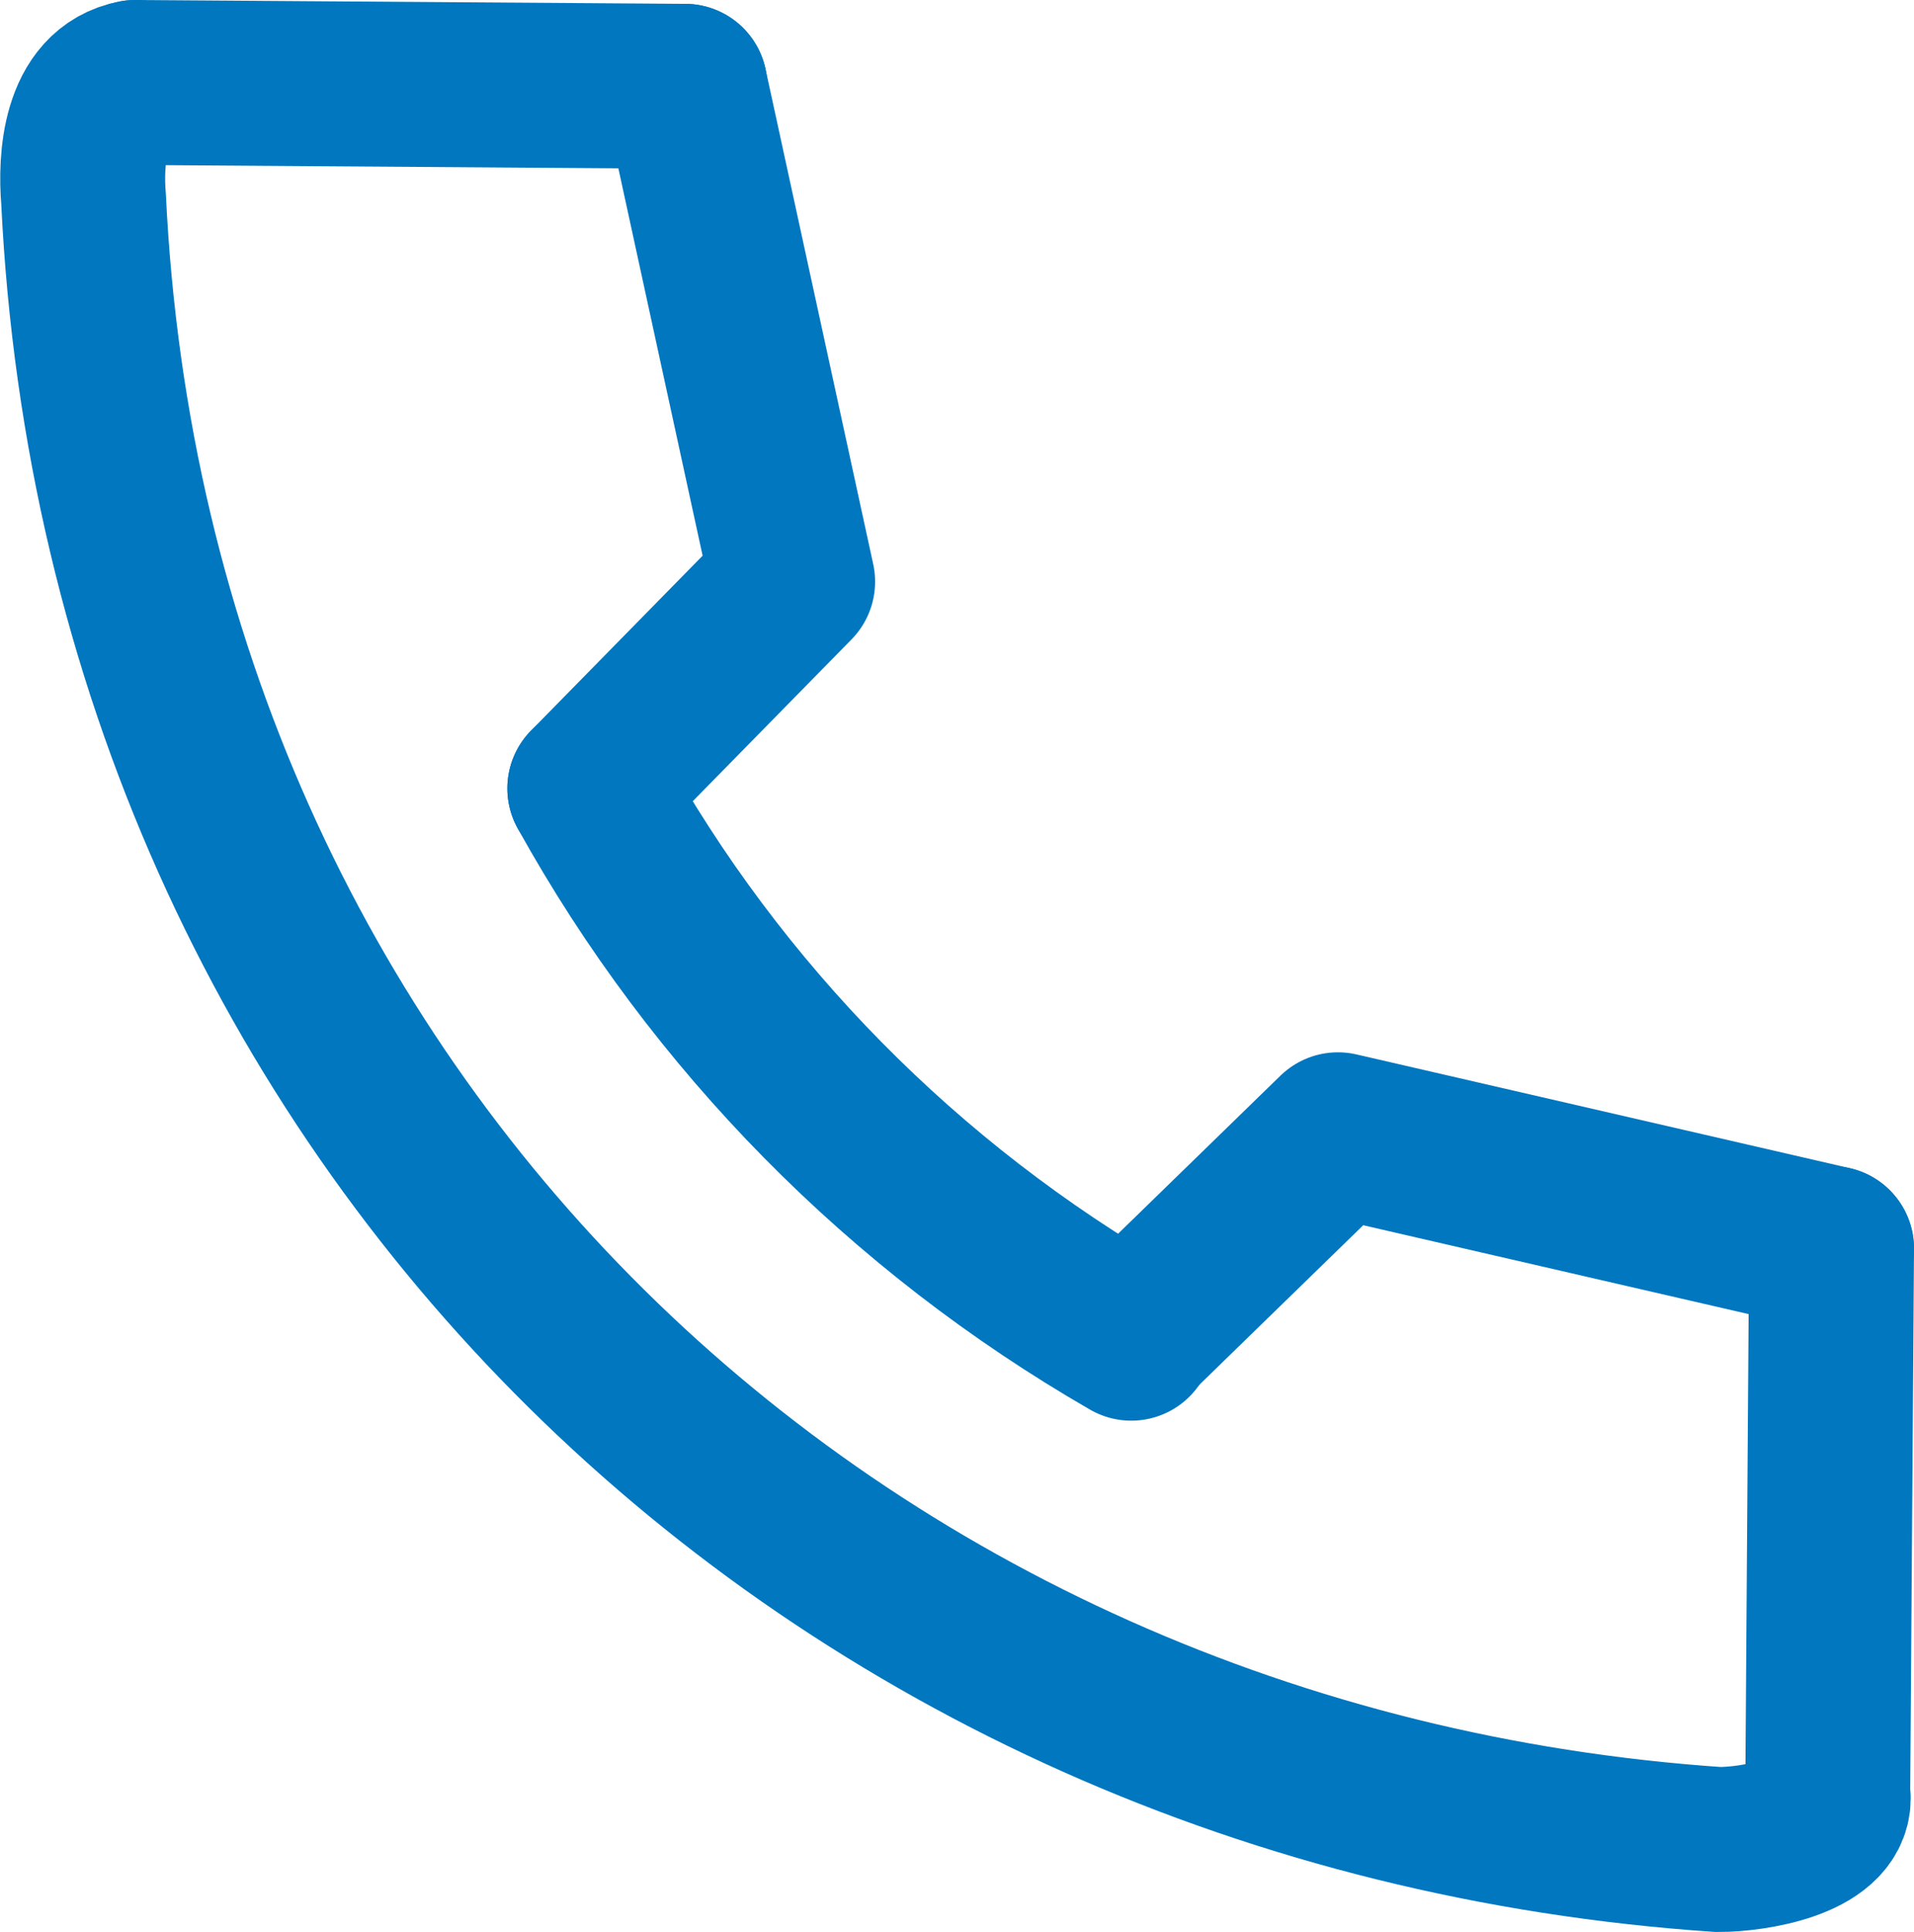 <?xml version="1.0" encoding="UTF-8"?>
<svg id="_レイヤー_2" data-name="レイヤー 2" xmlns="http://www.w3.org/2000/svg" width="34.82" height="35.14" viewBox="0 0 34.82 35.14">
  <defs>
    <style>
      .cls-1 {
        stroke-miterlimit: 10;
      }

      .cls-1, .cls-2 {
        fill: none;
        stroke: #0177bf;
        stroke-linecap: round;
        stroke-width: 3px;
      }

      .cls-2 {
        stroke-linejoin: round;
      }
    </style>
  </defs>
  <g id="_レイヤー_1-2" data-name="レイヤー 1">
    <g>
      <path class="cls-1" d="M2.46,1.5c-.93.17-1,1.41-.94,2.12.81,16.82,13.67,28.93,29.74,30.02.66,0,2-.23,2-.93"/>
      <path class="cls-1" d="M10.73,14.34c2.31,4.17,5.72,7.62,9.85,10"/>
      <polyline class="cls-2" points="33.32 22.71 24.34 20.64 20.58 24.3"/>
      <polyline class="cls-2" points="12.46 1.57 14.42 10.58 10.73 14.34"/>
      <line class="cls-1" x1="2.46" y1="1.5" x2="12.46" y2="1.57"/>
      <line class="cls-1" x1="33.32" y1="22.71" x2="33.25" y2="32.71"/>
    </g>
  </g>
</svg>